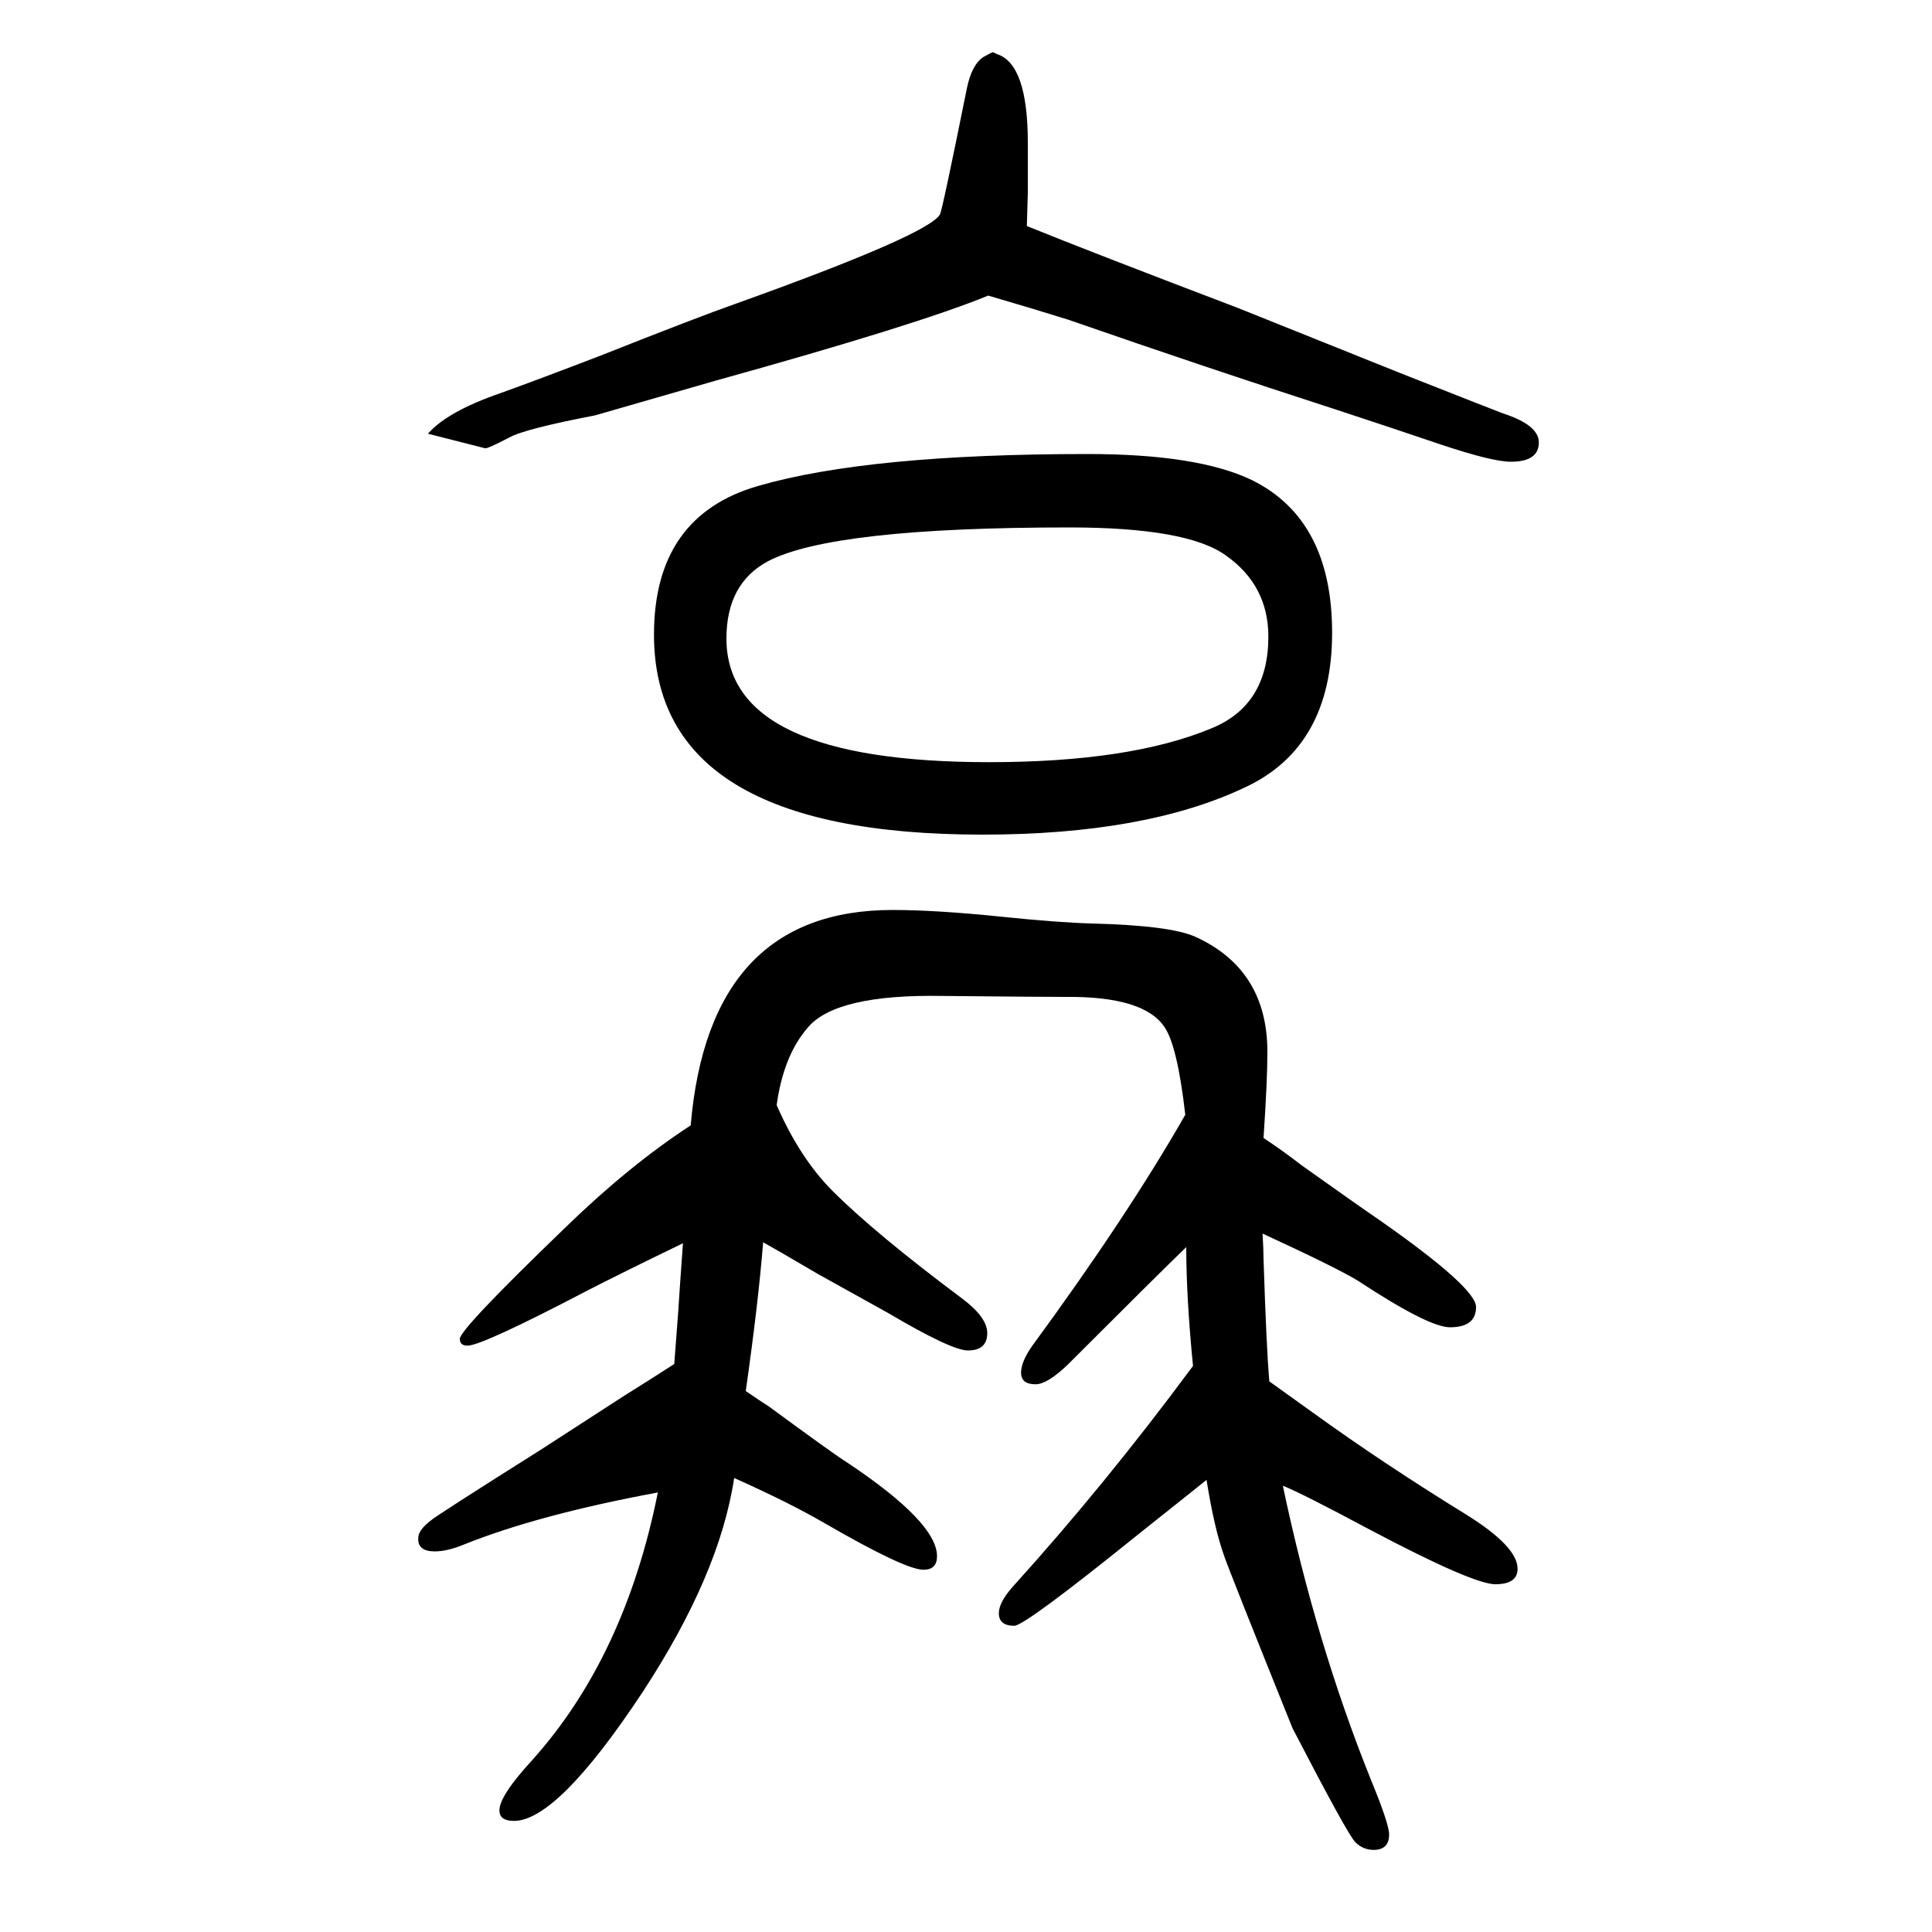 <svg xmlns="http://www.w3.org/2000/svg" xmlns:xlink="http://www.w3.org/1999/xlink" height="100" width="100" version="1.1"><path d="M1249 118l-15 -12l-54 -43q-119 -96 -130 -96q-16 0 -16 13q0 11 14 27q96 106 187 229q-7 71 -7 123q-27 -26 -123 -122q-21 -20 -33 -20q-15 0 -15 12q0 11 11 27q99 135 159 240q-8 70 -21 90q-21 33 -104 32q-25 0 -126 1q-111 2 -140 -33q-25 -29 -32 -80
q24 -55 58 -89q44 -44 135 -112q25 -19 25 -35q0 -18 -20 -18q-17 0 -83 39l-72 40q-46 27 -57 33q-5 -63 -18 -154q16 -11 24 -16q68 -50 81 -58q93 -62 93 -97q0 -14 -14 -14q-19 0 -102 48q-36 21 -94 47q-15 -100 -95 -222q-88 -133 -133 -133q-15 0 -15 11q0 15 34 52
q96 107 130 277q-124 -23 -201 -54q-17 -7 -30 -7q-18 0 -17 14q0 8 13 18q4 4 115 74l85 55q32 20 52 33q2 26 4 53q2 31 5 72q-66 -32 -99 -49q-109 -57 -124 -57q-8 0 -8 7q0 10 110 116q66 64 129 105q19 223 209 223q45 0 113 -7q58 -6 93 -7q82 -2 108 -14
q74 -34 74 -119q0 -30 -4 -89q21 -14 39 -28q59 -42 81 -57q100 -70 100 -90q0 -21 -27 -21q-22 0 -95 48q-21 13 -99 49q1 -17 1 -26q3 -93 6 -127q39 -28 46 -33q72 -52 158 -105q53 -33 53 -56q0 -16 -23 -16t-129 56q-71 38 -91 46q34 -162 91 -304q19 -46 19 -57
q0 -16 -16 -16q-11 0 -19 8t-65 118q-66 164 -71 179q-10 28 -18 78zM1063 1416q64 -26 219 -85l167 -67q104 -41 107 -42q37 -12 37 -30q0 -20 -29 -20q-19 0 -73 18q-47 16 -111 37q-130 42 -274 92q-35 11 -83 25q-73 -30 -282 -88l-125 -36q-73 -14 -89 -23
q-23 -12 -25 -11l-59 15q20 23 75 42q39 14 104 39q101 40 138 53q201 72 213 93q2 2 28 131q5 24 17 32q9 5 10 5l4 -2q32 -10 32 -92v-51zM1126 1180q114 0 170 -27q83 -41 83 -158q0 -118 -90 -160q-103 -49 -272 -49q-340 0 -340 207q0 123 108 154q114 33 341 33z
M1107 1104q-245 0 -312 -35q-43 -23 -43 -80q0 -128 272 -128q146 0 230 35q59 24 59 95q0 53 -44 84q-40 29 -162 29z" style="" transform="scale(0.05 -0.05) translate(0 -1650)"/></svg>